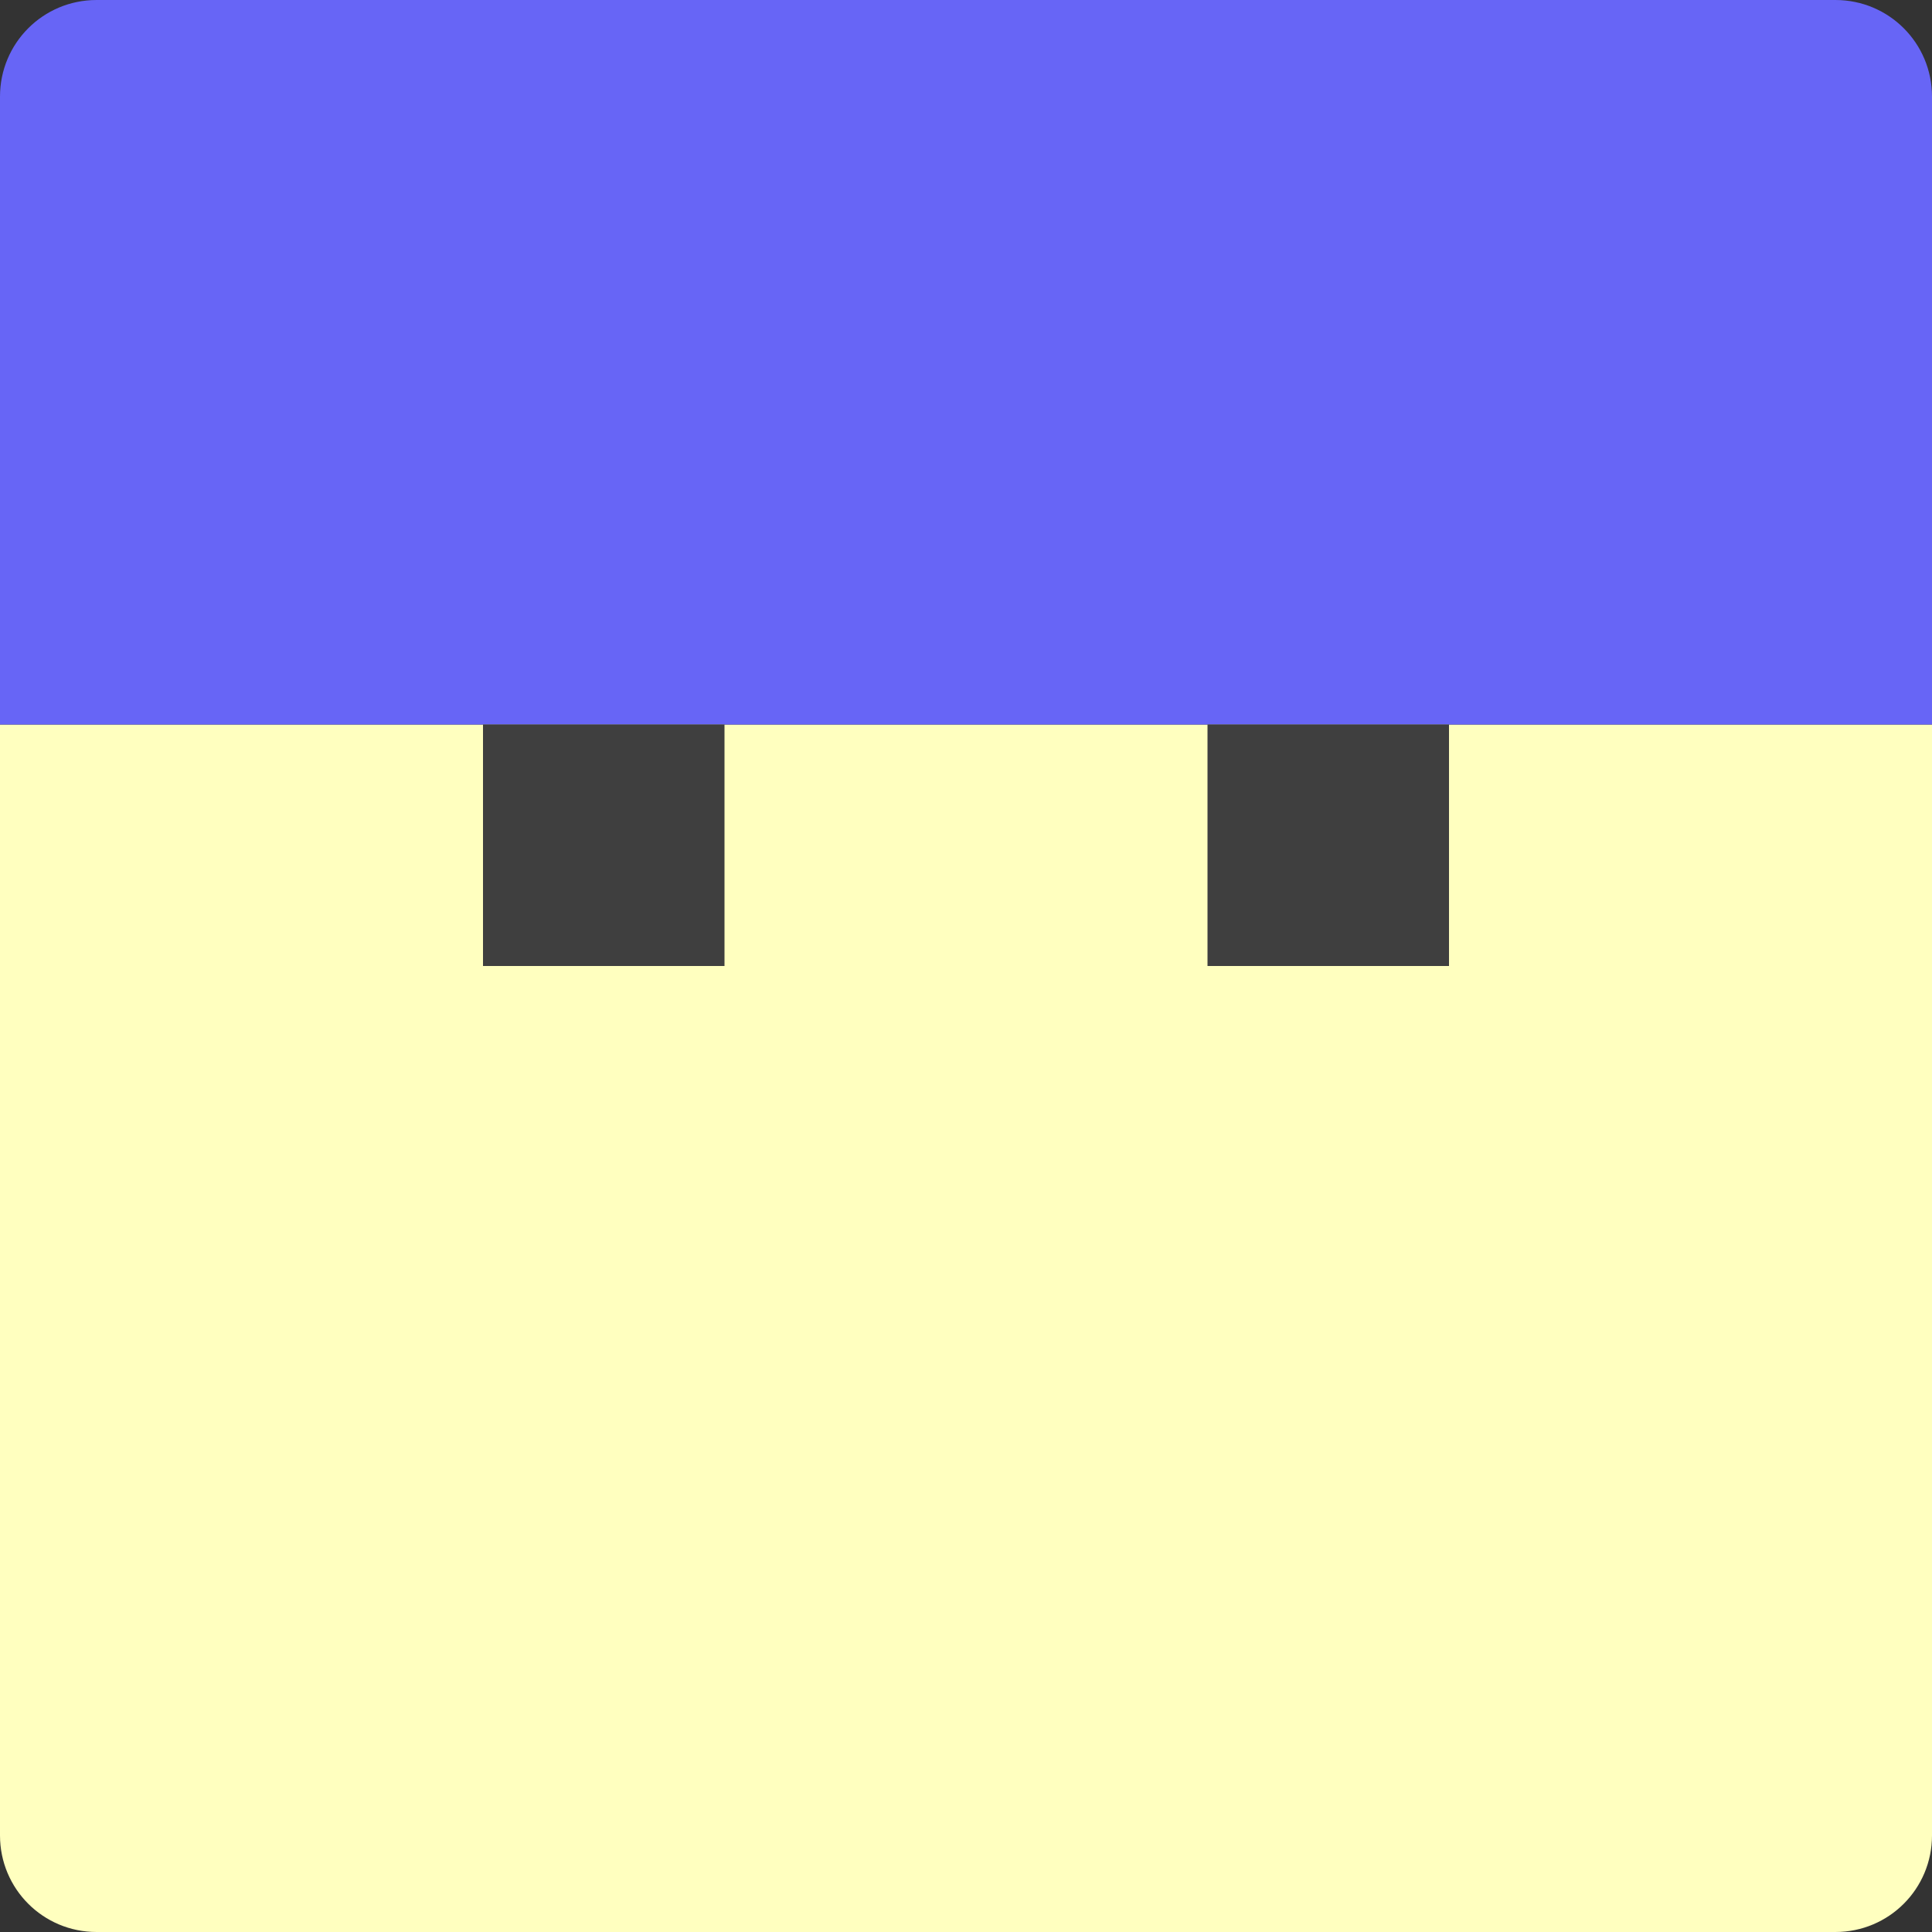 <svg xmlns="http://www.w3.org/2000/svg" width="16" height="16" version="1">
 <rect width="100%" height="100%" fill="#333333" stroke="none"/>
 <path style="fill:#ffffbf" d="m 0,6 0,9.2 C 0,15.643 0.357,16 0.8,16 l 14.4,0 C 15.643,16 16,15.643 16,15.2 L 16,6 Z"/>
 <path style="fill:#6765f6" d="M 16,6 16,0.8 C 16,0.357 15.643,0 15.2,0 L 0.8,0 C 0.357,0 0,0.357 0,0.8 L 0,6 Z"/>
 <rect style="fill:#3f3f3f" width="2" height="2" x="4" y="6"/>
 <rect style="fill:#3f3f3f" width="2" height="2" x="10" y="6"/>
</svg>
